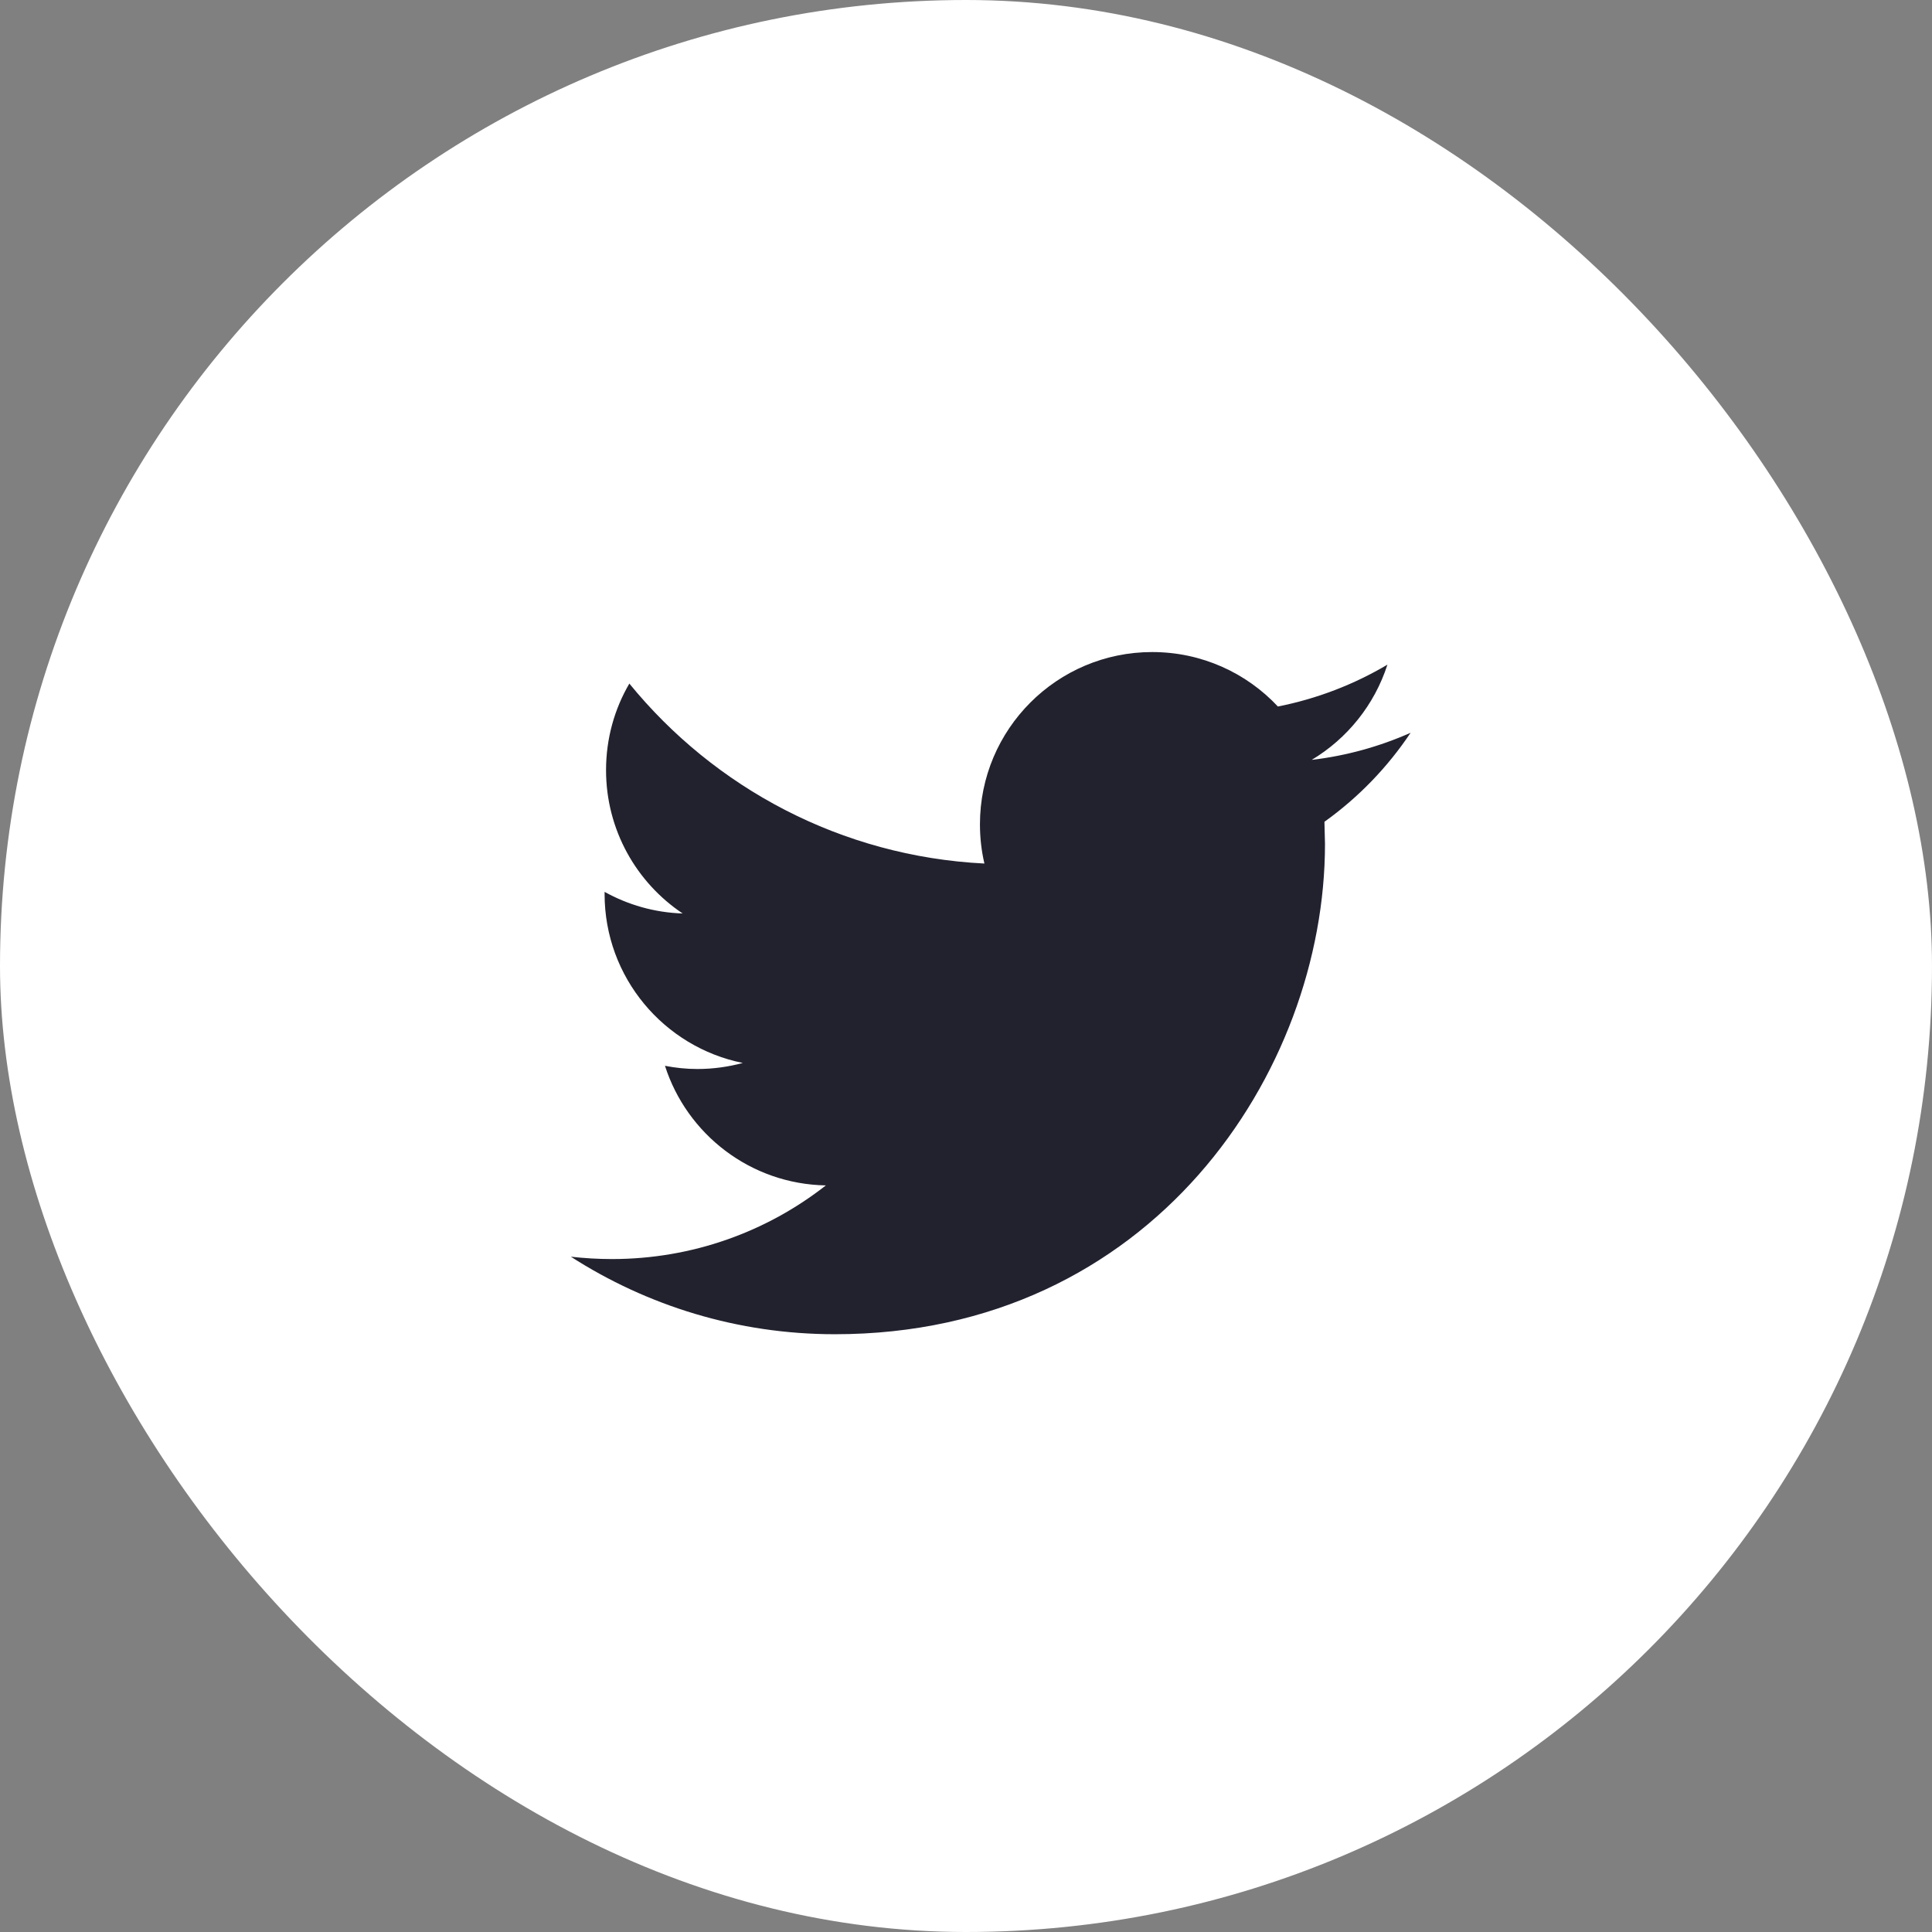 <svg width="32" height="32" viewBox="0 0 32 32" fill="none" xmlns="http://www.w3.org/2000/svg">
<rect x="0" y="0" width="32" height="32" fill="#808080" stroke="none"/>
<rect width="32" height="32" rx="16" fill="white"/>
<path fill-rule="evenodd" clip-rule="evenodd" d="M23.364 12.137C22.852 12.364 22.302 12.518 21.726 12.586C22.315 12.233 22.766 11.674 22.98 11.009C22.427 11.336 21.817 11.573 21.166 11.702C20.646 11.146 19.905 10.8 19.084 10.8C17.508 10.8 16.231 12.078 16.231 13.653C16.231 13.876 16.256 14.094 16.305 14.303C13.933 14.184 11.831 13.048 10.424 11.322C10.178 11.742 10.038 12.233 10.038 12.756C10.038 13.746 10.542 14.619 11.307 15.13C10.839 15.115 10.399 14.986 10.014 14.772V14.808C10.014 16.19 10.998 17.343 12.303 17.606C12.064 17.67 11.812 17.706 11.551 17.706C11.367 17.706 11.189 17.687 11.014 17.653C11.377 18.787 12.431 19.612 13.679 19.634C12.703 20.399 11.472 20.854 10.135 20.854C9.905 20.854 9.678 20.84 9.455 20.815C10.718 21.626 12.217 22.099 13.828 22.099C19.077 22.099 21.946 17.751 21.946 13.98L21.937 13.611C22.497 13.211 22.982 12.709 23.364 12.137Z" fill="#22222F"/>
</svg>
